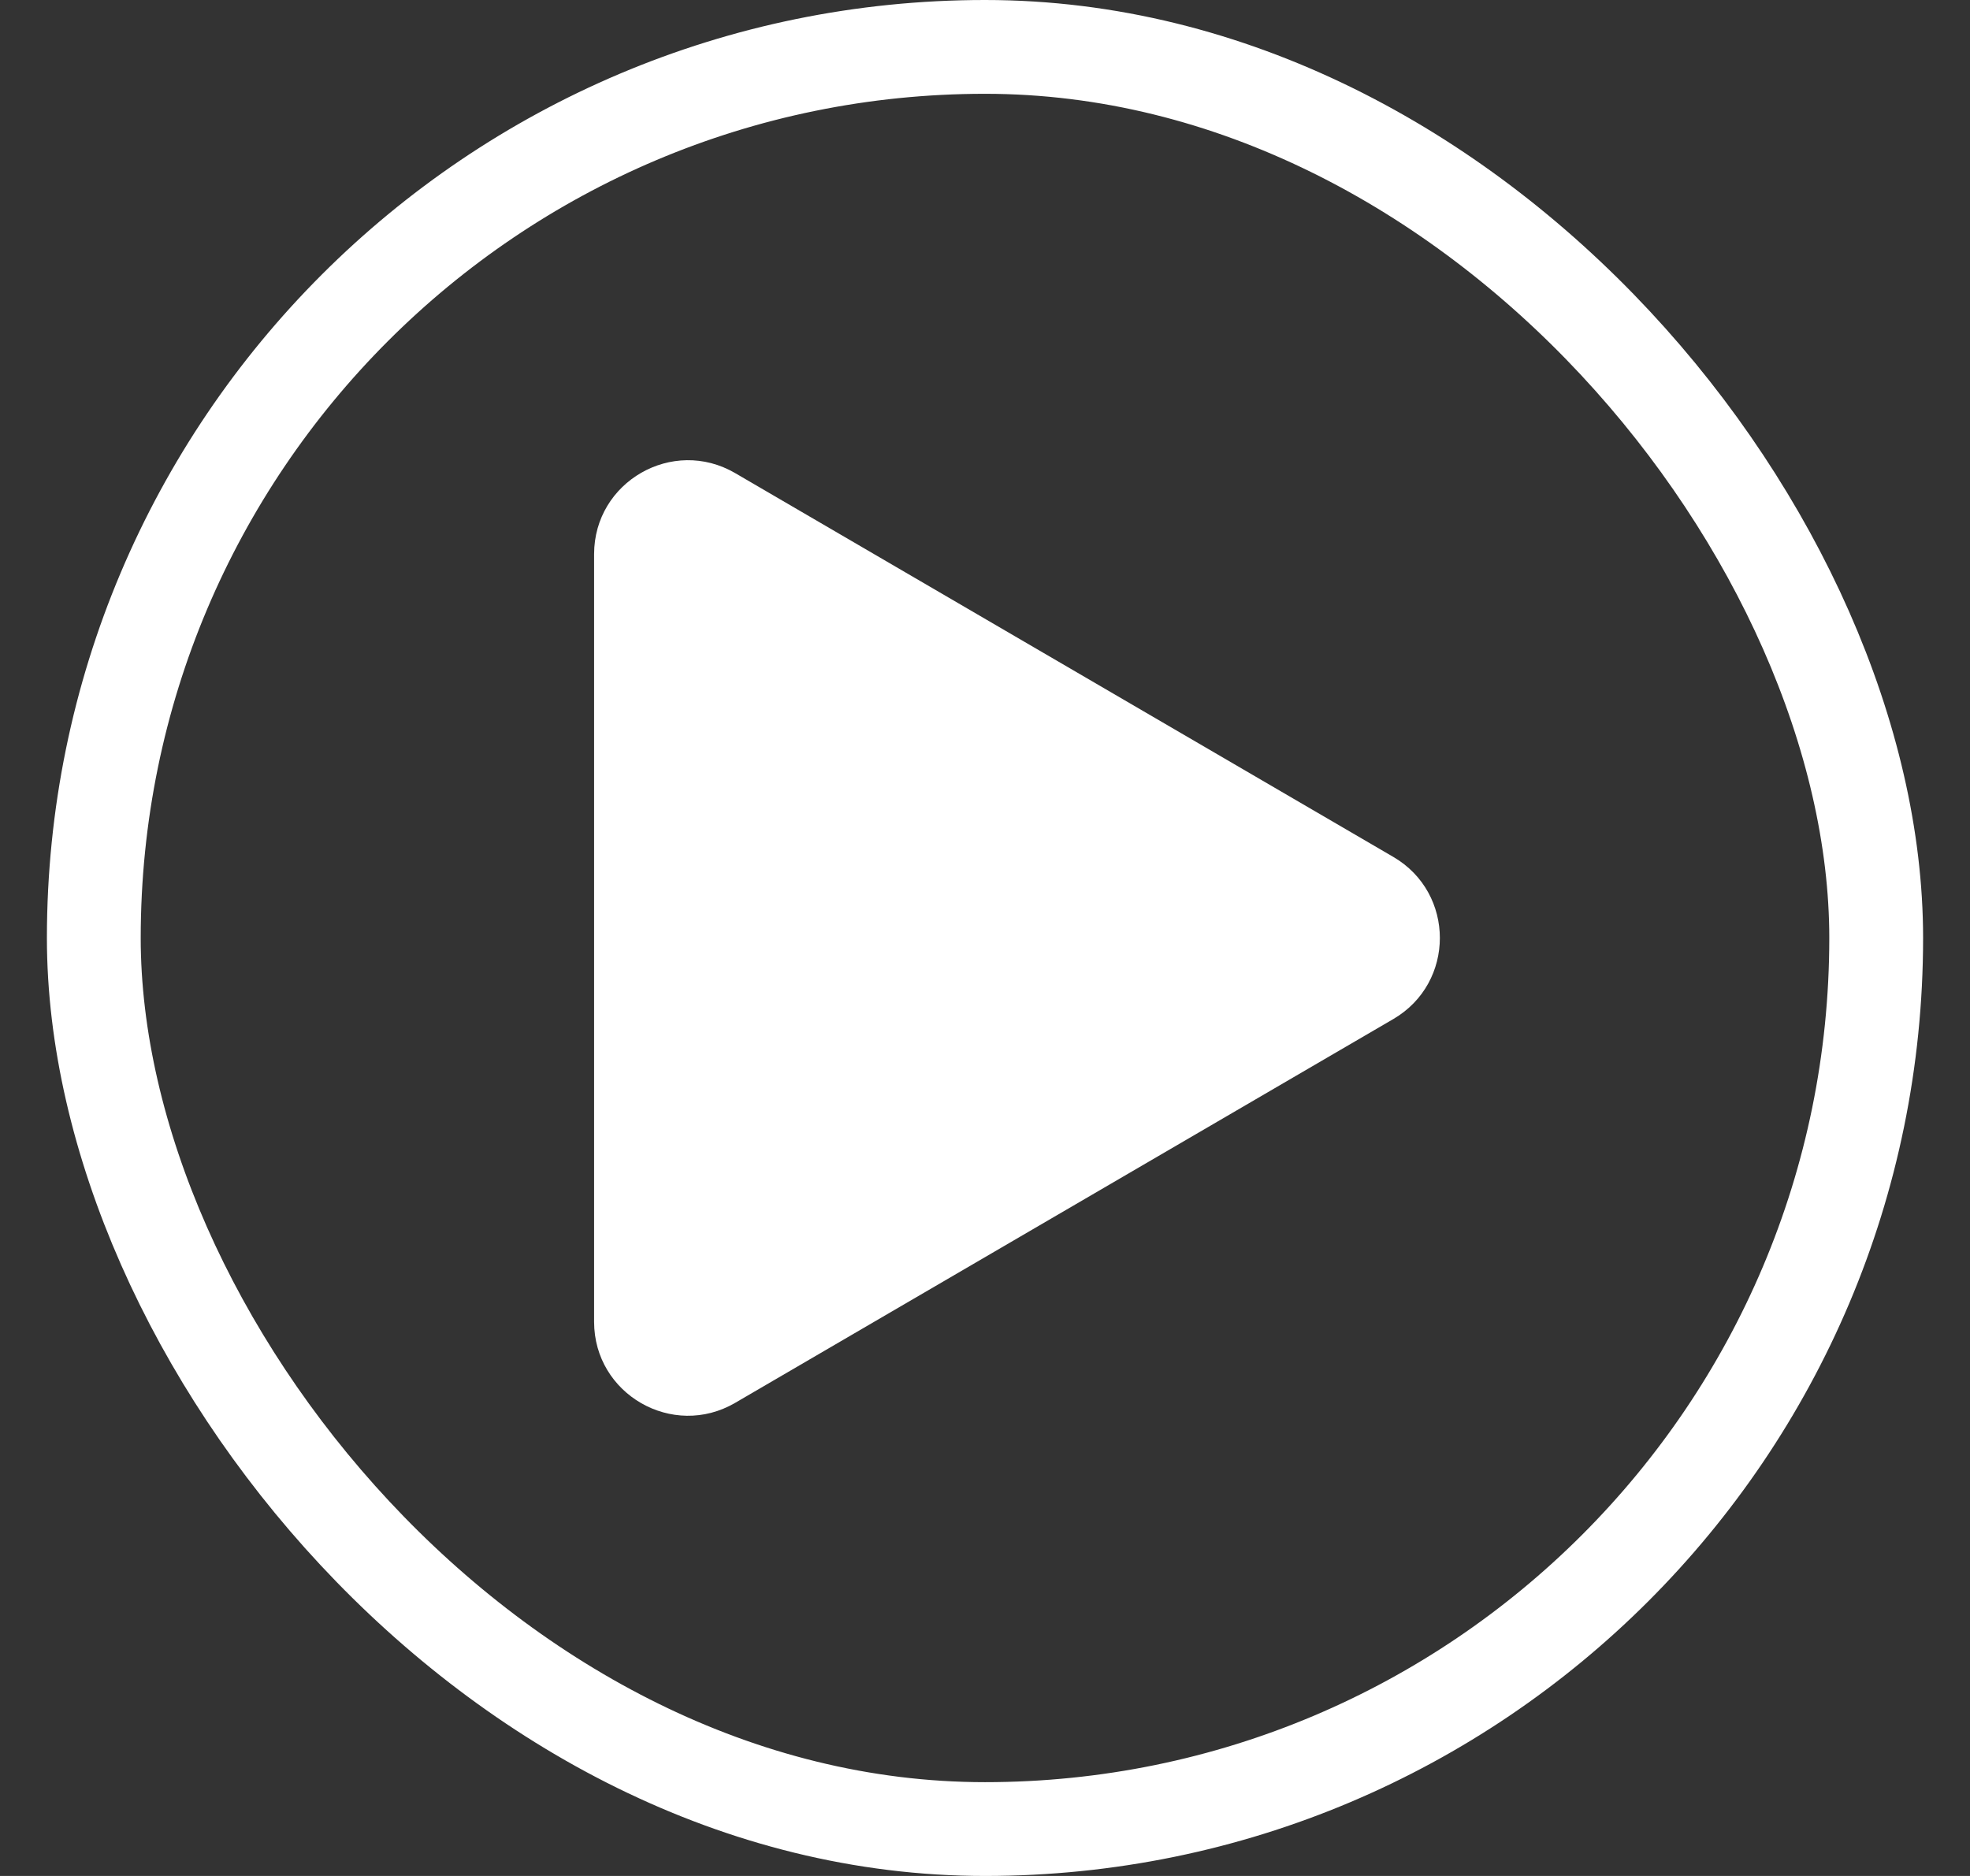 <svg width="21" height="20" viewBox="0 0 21 20" fill="none" xmlns="http://www.w3.org/2000/svg">
<rect x="0" y="0" width="21" height="20" fill="#333333" stroke="none"/>
<rect x="1" y="0.5" width="19" height="19" rx="9.5" stroke="white"/>
<path d="M6.333 14.092V5.908C6.333 5.136 7.171 4.655 7.837 5.044L14.853 9.136C15.514 9.522 15.514 10.478 14.853 10.864L7.837 14.956C7.171 15.345 6.333 14.864 6.333 14.092Z" fill="white"/>
</svg>
